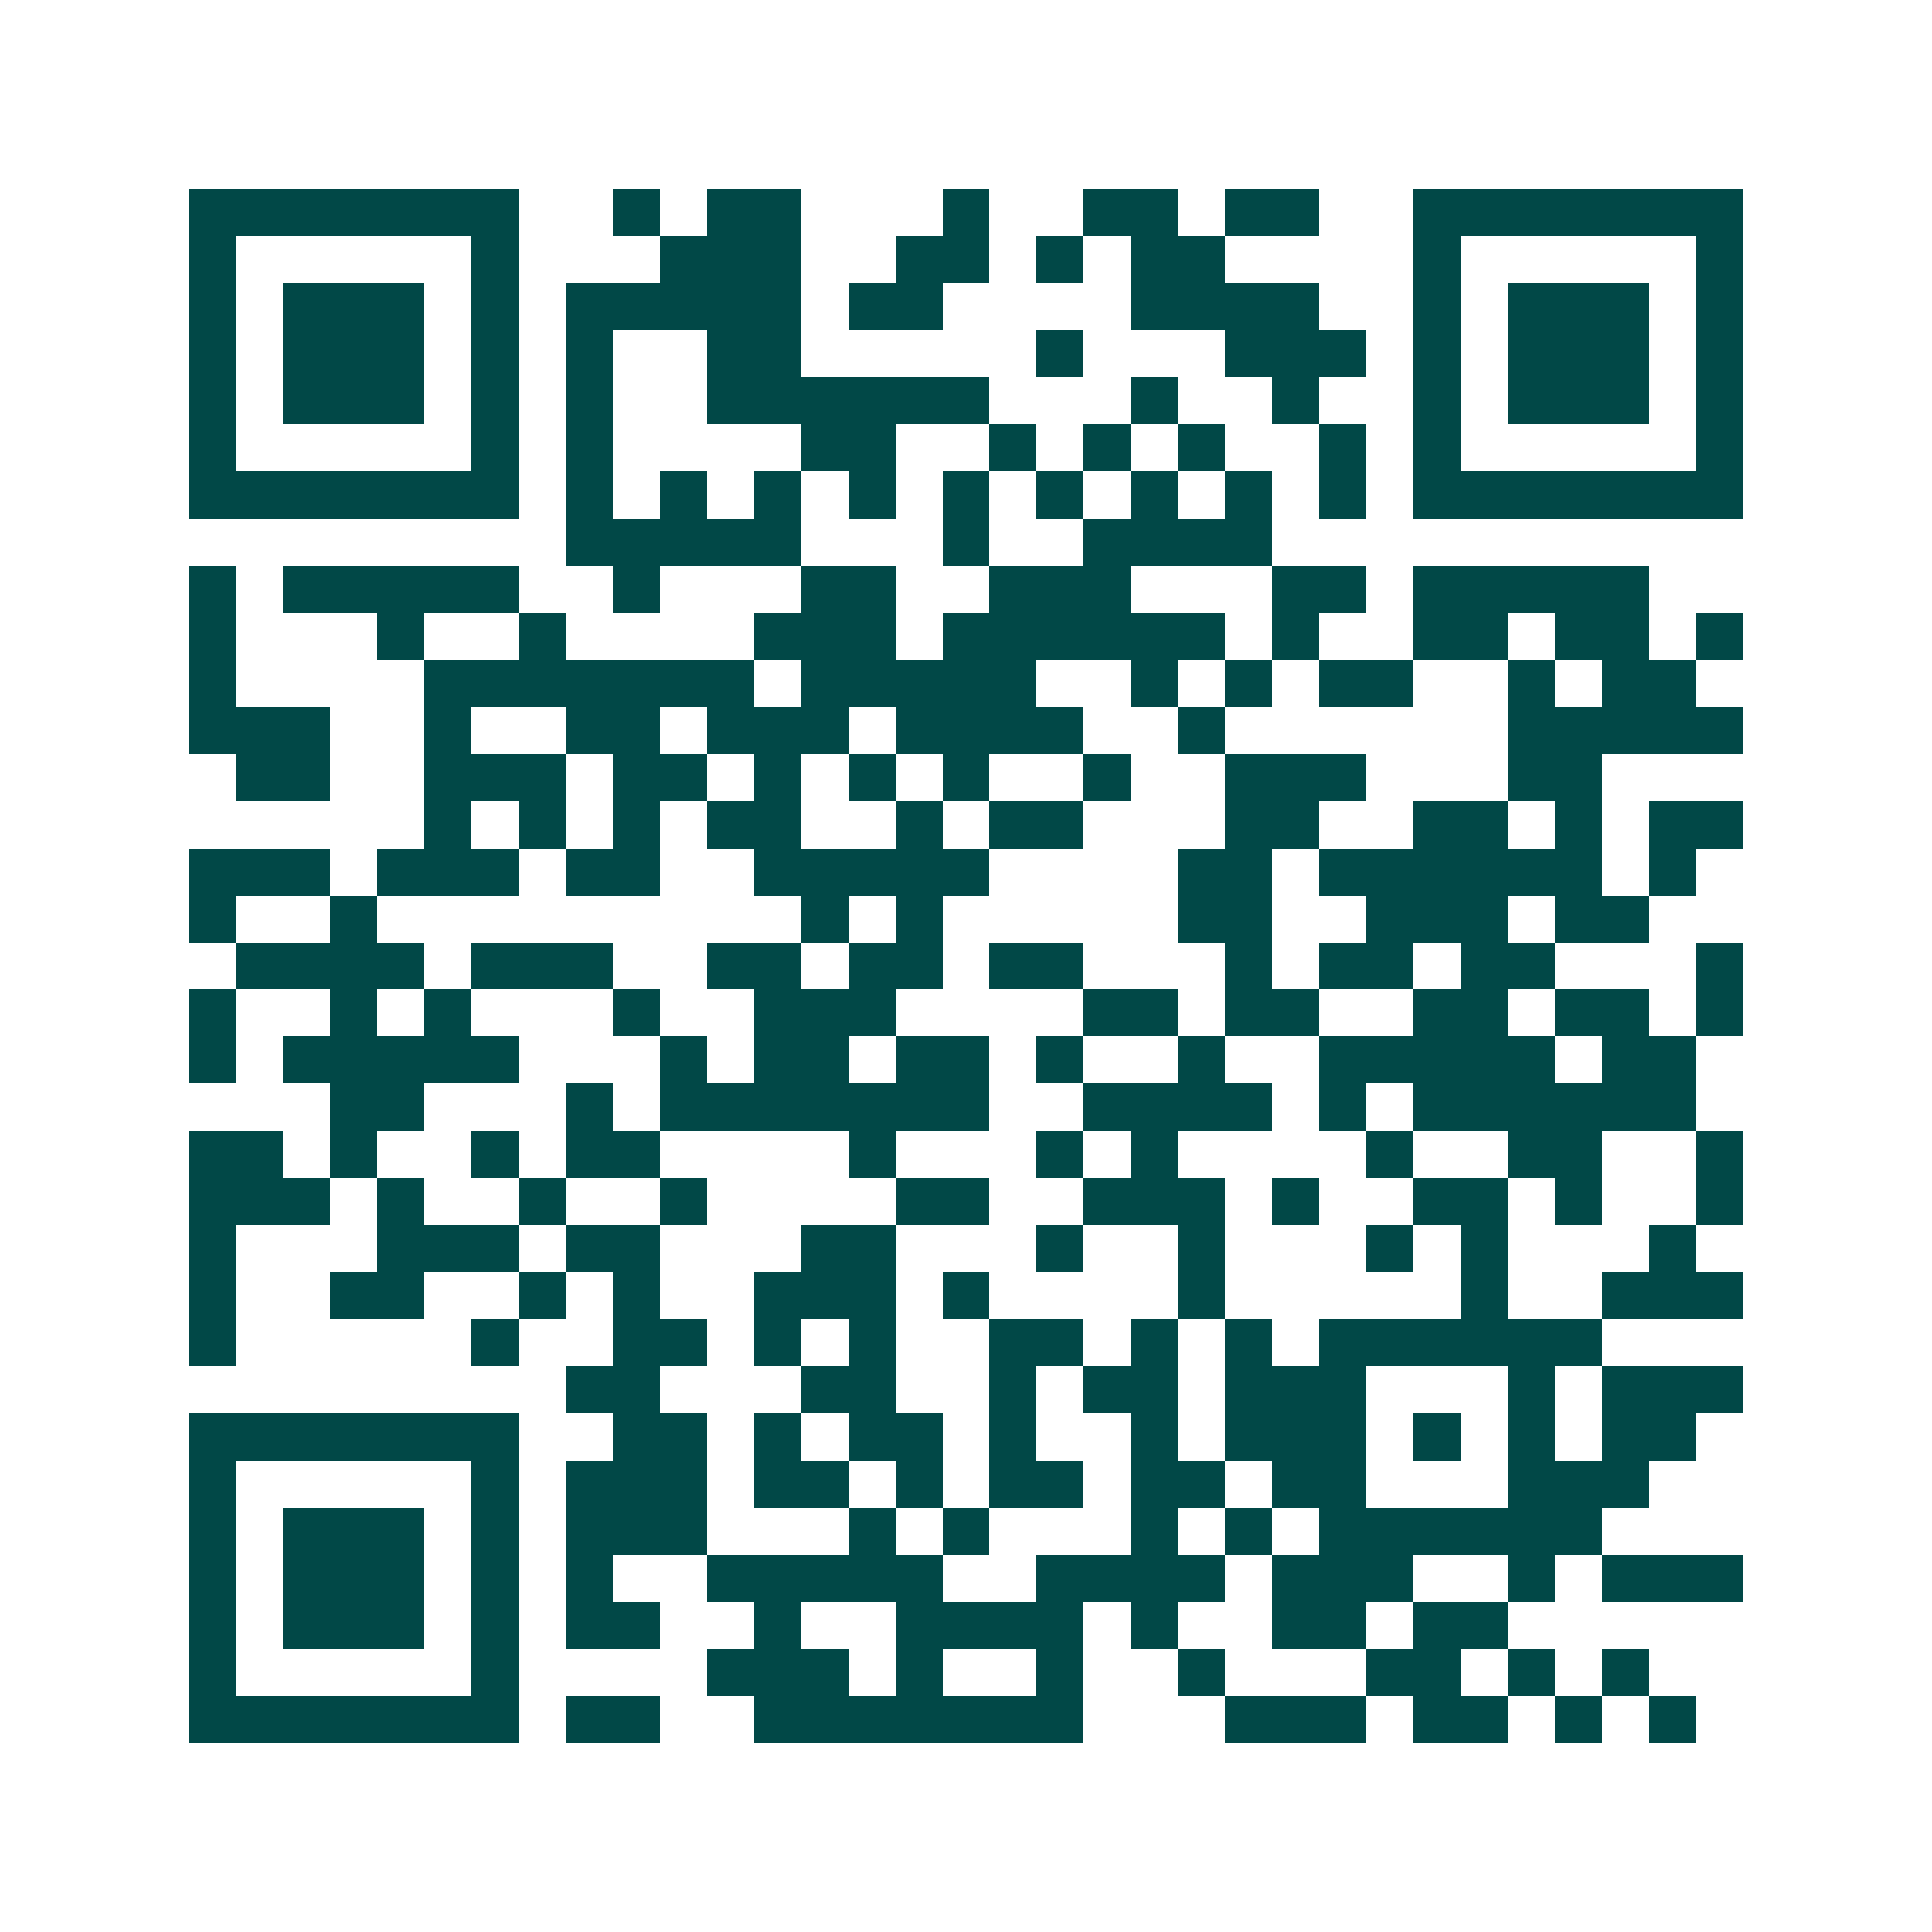 <svg xmlns="http://www.w3.org/2000/svg" width="200" height="200" viewBox="0 0 41 41" shape-rendering="crispEdges"><path fill="#ffffff" d="M0 0h41v41H0z"/><path stroke="#014847" d="M4 4.5h7m2 0h1m1 0h2m3 0h1m2 0h2m1 0h2m2 0h7M4 5.5h1m5 0h1m3 0h3m2 0h2m1 0h1m1 0h2m4 0h1m5 0h1M4 6.5h1m1 0h3m1 0h1m1 0h5m1 0h2m4 0h4m2 0h1m1 0h3m1 0h1M4 7.5h1m1 0h3m1 0h1m1 0h1m2 0h2m5 0h1m3 0h3m1 0h1m1 0h3m1 0h1M4 8.5h1m1 0h3m1 0h1m1 0h1m2 0h6m3 0h1m2 0h1m2 0h1m1 0h3m1 0h1M4 9.5h1m5 0h1m1 0h1m4 0h2m2 0h1m1 0h1m1 0h1m2 0h1m1 0h1m5 0h1M4 10.5h7m1 0h1m1 0h1m1 0h1m1 0h1m1 0h1m1 0h1m1 0h1m1 0h1m1 0h1m1 0h7M12 11.5h5m3 0h1m2 0h4M4 12.5h1m1 0h5m2 0h1m3 0h2m2 0h3m3 0h2m1 0h5M4 13.5h1m3 0h1m2 0h1m4 0h3m1 0h6m1 0h1m2 0h2m1 0h2m1 0h1M4 14.5h1m4 0h7m1 0h5m2 0h1m1 0h1m1 0h2m2 0h1m1 0h2M4 15.5h3m2 0h1m2 0h2m1 0h3m1 0h4m2 0h1m6 0h5M5 16.5h2m2 0h3m1 0h2m1 0h1m1 0h1m1 0h1m2 0h1m2 0h3m3 0h2M9 17.5h1m1 0h1m1 0h1m1 0h2m2 0h1m1 0h2m3 0h2m2 0h2m1 0h1m1 0h2M4 18.5h3m1 0h3m1 0h2m2 0h5m4 0h2m1 0h6m1 0h1M4 19.5h1m2 0h1m9 0h1m1 0h1m5 0h2m2 0h3m1 0h2M5 20.5h4m1 0h3m2 0h2m1 0h2m1 0h2m3 0h1m1 0h2m1 0h2m3 0h1M4 21.5h1m2 0h1m1 0h1m3 0h1m2 0h3m4 0h2m1 0h2m2 0h2m1 0h2m1 0h1M4 22.5h1m1 0h5m3 0h1m1 0h2m1 0h2m1 0h1m2 0h1m2 0h5m1 0h2M7 23.5h2m3 0h1m1 0h7m2 0h4m1 0h1m1 0h6M4 24.5h2m1 0h1m2 0h1m1 0h2m4 0h1m3 0h1m1 0h1m4 0h1m2 0h2m2 0h1M4 25.5h3m1 0h1m2 0h1m2 0h1m4 0h2m2 0h3m1 0h1m2 0h2m1 0h1m2 0h1M4 26.5h1m3 0h3m1 0h2m3 0h2m3 0h1m2 0h1m3 0h1m1 0h1m3 0h1M4 27.5h1m2 0h2m2 0h1m1 0h1m2 0h3m1 0h1m4 0h1m5 0h1m2 0h3M4 28.5h1m5 0h1m2 0h2m1 0h1m1 0h1m2 0h2m1 0h1m1 0h1m1 0h6M12 29.5h2m3 0h2m2 0h1m1 0h2m1 0h3m3 0h1m1 0h3M4 30.5h7m2 0h2m1 0h1m1 0h2m1 0h1m2 0h1m1 0h3m1 0h1m1 0h1m1 0h2M4 31.5h1m5 0h1m1 0h3m1 0h2m1 0h1m1 0h2m1 0h2m1 0h2m3 0h3M4 32.5h1m1 0h3m1 0h1m1 0h3m3 0h1m1 0h1m3 0h1m1 0h1m1 0h6M4 33.5h1m1 0h3m1 0h1m1 0h1m2 0h5m2 0h4m1 0h3m2 0h1m1 0h3M4 34.5h1m1 0h3m1 0h1m1 0h2m2 0h1m2 0h4m1 0h1m2 0h2m1 0h2M4 35.5h1m5 0h1m4 0h3m1 0h1m2 0h1m2 0h1m3 0h2m1 0h1m1 0h1M4 36.5h7m1 0h2m2 0h7m3 0h3m1 0h2m1 0h1m1 0h1"/></svg>
